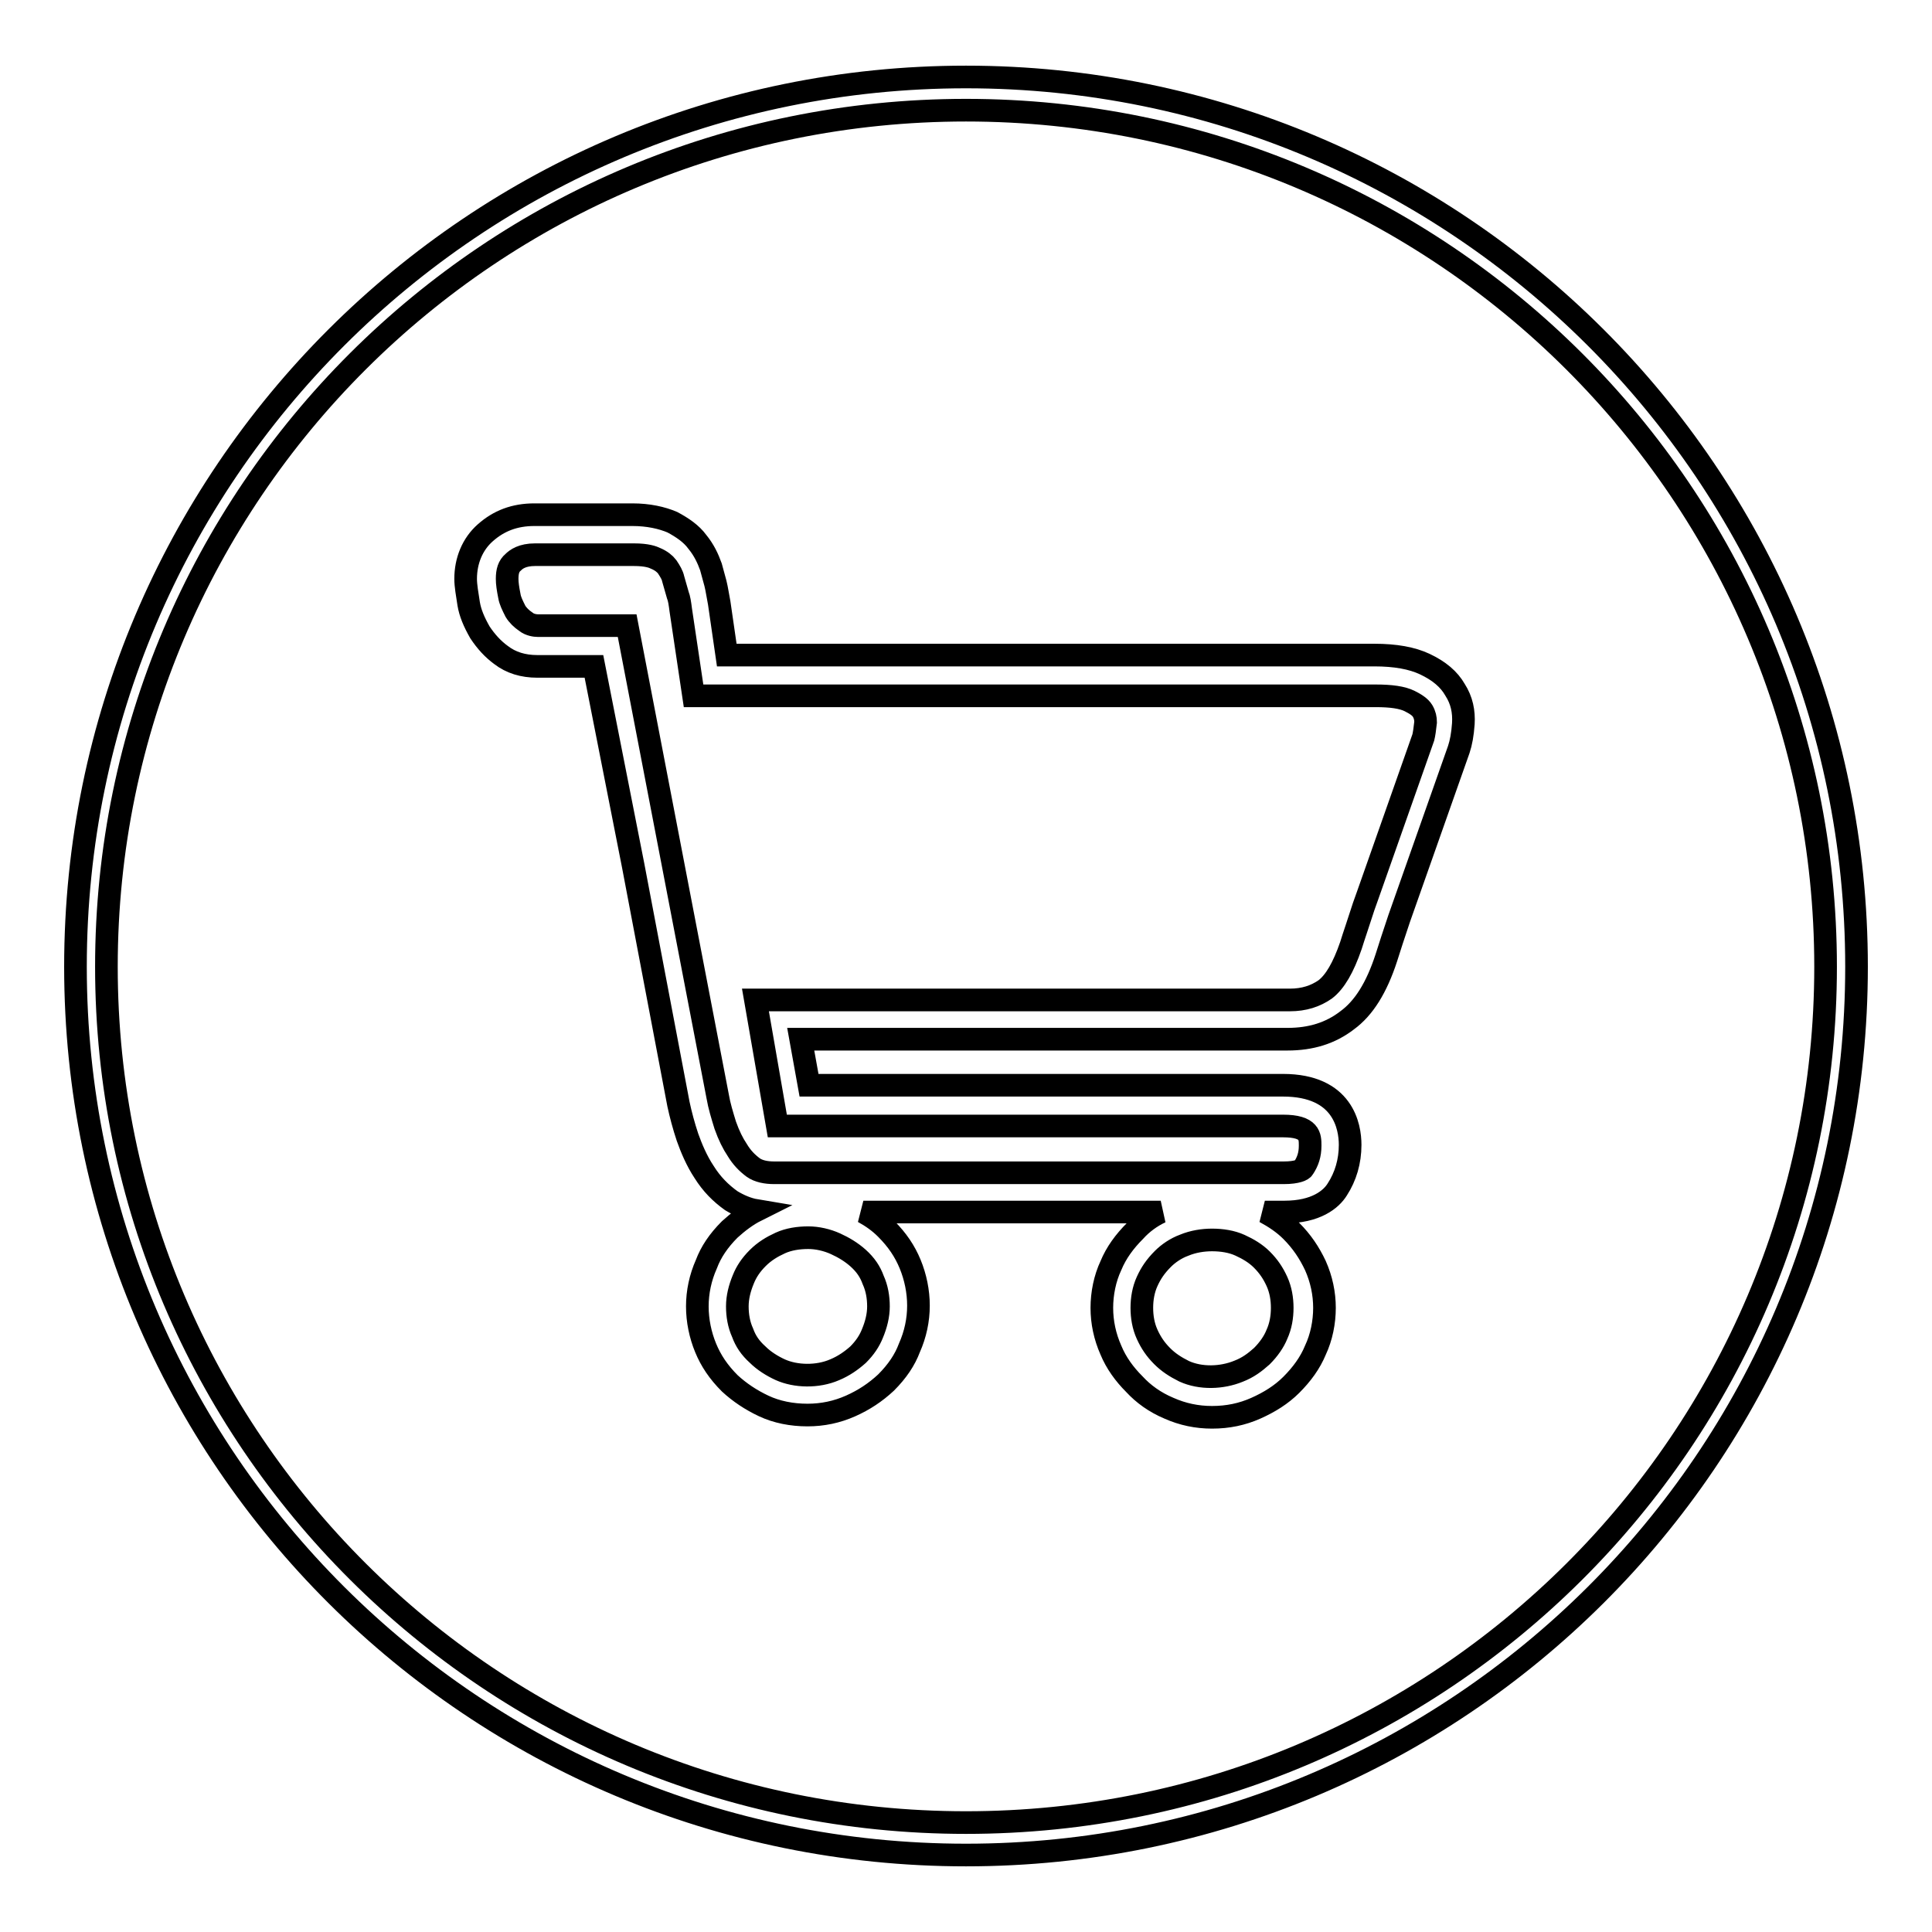 <?xml version="1.0" encoding="utf-8"?>
<!-- Svg Vector Icons : http://www.onlinewebfonts.com/icon -->
<!DOCTYPE svg PUBLIC "-//W3C//DTD SVG 1.1//EN" "http://www.w3.org/Graphics/SVG/1.1/DTD/svg11.dtd">
<svg version="1.1" xmlns="http://www.w3.org/2000/svg" xmlns:xlink="http://www.w3.org/1999/xlink" x="0px" y="0px" viewBox="0 0 256 256" enable-background="new 0 0 256 256" xml:space="preserve">
<g><g><path stroke-width="3" fill-opacity="0" stroke="#000000"  d="M128,10.2c-65.1,0-118,52.7-118,117.9c0,65.1,52.9,117.7,118,117.7c65.1,0,118-52.6,118-117.7C246,62.9,193.1,10.2,128,10.2L128,10.2z M128,14.6c63,0,113.9,50.9,113.9,113.5c0,62.6-50.9,113.4-113.9,113.4S14.1,190.6,14.1,128.1C14.1,65.5,65,14.6,128,14.6L128,14.6z"/><path stroke-width="3" fill-opacity="0" stroke="#000000"  d="M128,128"/><path stroke-width="3" fill-opacity="0" stroke="#000000"  d="M160.6,187.8c-2,0-3.9-0.4-5.7-1.2c-1.9-0.8-3.4-1.9-4.6-3.2c-1.3-1.3-2.4-2.8-3.1-4.5c-0.8-1.8-1.2-3.7-1.2-5.6s0.4-3.9,1.2-5.6c0.7-1.7,1.8-3.2,3.2-4.6c0.9-1,2.1-1.9,3.4-2.5h-39.4c1.1,0.6,2.1,1.3,3,2.2c1.5,1.5,2.5,3,3.2,4.7c0.7,1.7,1.1,3.6,1.1,5.5c0,1.9-0.4,3.8-1.2,5.6c-0.6,1.6-1.6,3.1-3.1,4.6c-1.4,1.3-2.9,2.3-4.7,3.1c-1.8,0.8-3.7,1.2-5.7,1.2c-2.1,0-4.1-0.4-5.8-1.2c-1.7-0.8-3.2-1.8-4.5-3c-1.5-1.5-2.5-3-3.2-4.7c-0.7-1.7-1.1-3.6-1.1-5.5c0-1.9,0.4-3.8,1.2-5.6c0.6-1.6,1.6-3.1,3.1-4.6c1.1-1,2.3-1.9,3.5-2.5c-1.2-0.2-2.3-0.7-3.3-1.3c-1.4-1-2.6-2.2-3.6-3.8c-1-1.5-1.7-3.2-2.2-4.6c-0.5-1.5-0.9-3-1.2-4.4l-6-31.6l-5.2-26.4h-7.5c-1.9,0-3.5-0.5-4.8-1.5c-1.1-0.8-2-1.8-2.8-3c-0.8-1.4-1.3-2.6-1.5-3.8c-0.2-1.3-0.4-2.4-0.4-3.3c0-2.4,0.9-4.6,2.6-6.1c1.8-1.6,3.9-2.4,6.5-2.4h13c2.1,0,3.9,0.4,5.3,1c1.3,0.7,2.5,1.5,3.3,2.6c0.9,1.1,1.4,2.2,1.8,3.3l0.6,2.2c0.2,0.8,0.3,1.6,0.5,2.6l1,6.9h85.8c2.8,0,5,0.4,6.7,1.2c1.9,0.9,3.2,2,4,3.4c0.9,1.4,1.2,2.9,1.1,4.5c-0.1,1.4-0.3,2.5-0.6,3.4l-7.9,22.4c-0.7,2.1-1.3,3.9-1.7,5.2c-1.3,4-3,6.7-5.2,8.3c-2.2,1.7-4.8,2.5-7.9,2.5h-64.5l1.1,6.1H170c8,0,8.9,5.5,8.9,7.9c0,2.2-0.6,4.2-1.7,5.9c-0.8,1.3-2.8,3-7,3h-2.6c1.3,0.7,2.5,1.5,3.5,2.5c1.4,1.4,2.4,2.9,3.2,4.6c0.8,1.8,1.2,3.7,1.2,5.6s-0.4,3.9-1.2,5.6c-0.7,1.7-1.8,3.2-3.2,4.6c-1.3,1.3-2.9,2.3-4.7,3.1C164.6,187.4,162.7,187.8,160.6,187.8L160.6,187.8z M160.6,164.3c-1.2,0-2.5,0.2-3.7,0.7c-1.1,0.4-2.1,1.1-2.8,1.8c-1,1-1.6,1.9-2.1,3c-0.5,1.1-0.7,2.3-0.7,3.5s0.2,2.4,0.7,3.5c0.5,1.1,1.1,2,2,2.9c0.8,0.8,1.7,1.4,2.9,2c2.2,1,5,0.9,7.2,0c1.3-0.5,2.2-1.2,3.1-2c0.9-0.9,1.6-1.9,2-2.9c0.5-1.1,0.7-2.3,0.7-3.5c0-1.2-0.2-2.4-0.7-3.5c-0.5-1.1-1.1-2-2-2.9c-0.8-0.8-1.8-1.4-2.9-1.9C163.2,164.5,161.9,164.3,160.6,164.3L160.6,164.3z M107.1,164c-1.3,0-2.6,0.2-3.7,0.7c-1.1,0.5-2.1,1.1-3,2c-0.9,0.9-1.5,1.8-1.9,2.8c-0.5,1.2-0.8,2.4-0.8,3.6c0,1.2,0.2,2.4,0.7,3.5c0.4,1.1,1,2,2,2.9c0.8,0.8,1.9,1.5,3,2c2,0.9,4.9,1,7.2,0c1.2-0.5,2.2-1.2,3.1-2c0.9-0.9,1.5-1.8,1.9-2.8c0.5-1.2,0.8-2.4,0.8-3.6c0-1.2-0.2-2.4-0.7-3.5c-0.4-1.1-1-2-2-2.9c-0.9-0.8-1.9-1.4-3-1.9C109.6,164.3,108.3,164,107.1,164L107.1,164z M70.9,73.5c-1.7,0-2.5,0.6-2.9,1c-0.6,0.5-0.8,1.2-0.8,2.2c0,0.6,0.1,1.3,0.3,2.3c0.1,0.6,0.4,1.2,0.8,2c0.3,0.5,0.8,1,1.4,1.4c0.5,0.4,1.2,0.5,1.6,0.5h11.8l12,62.4c0.2,1.2,0.6,2.5,1,3.8c0.5,1.4,1,2.4,1.6,3.3c0.6,1,1.3,1.7,2.1,2.3c0.7,0.5,1.7,0.7,2.8,0.7h67.5c1.8,0,2.5-0.4,2.6-0.6c0.6-0.9,0.9-1.8,0.9-3c0-1.2,0-2.6-3.6-2.6H103l-2.9-16.7h70.8c1.9,0,3.4-0.5,4.7-1.4c1.3-1,2.4-2.9,3.4-5.8c0.4-1.3,1-3,1.7-5.2l0.5-1.4l7.4-21c0.1-0.4,0.2-1.1,0.3-2c0-0.5-0.1-1-0.4-1.5c-0.3-0.5-0.9-0.9-1.7-1.3c-1-0.5-2.5-0.7-4.5-0.7H91.9l-1.7-11.4c-0.1-0.8-0.2-1.5-0.4-2l-0.6-2.1c-0.1-0.5-0.4-1-0.8-1.6c-0.3-0.4-0.8-0.8-1.5-1.1c-0.4-0.2-1.2-0.5-2.9-0.5L70.9,73.5L70.9,73.5z"/></g></g>
</svg>